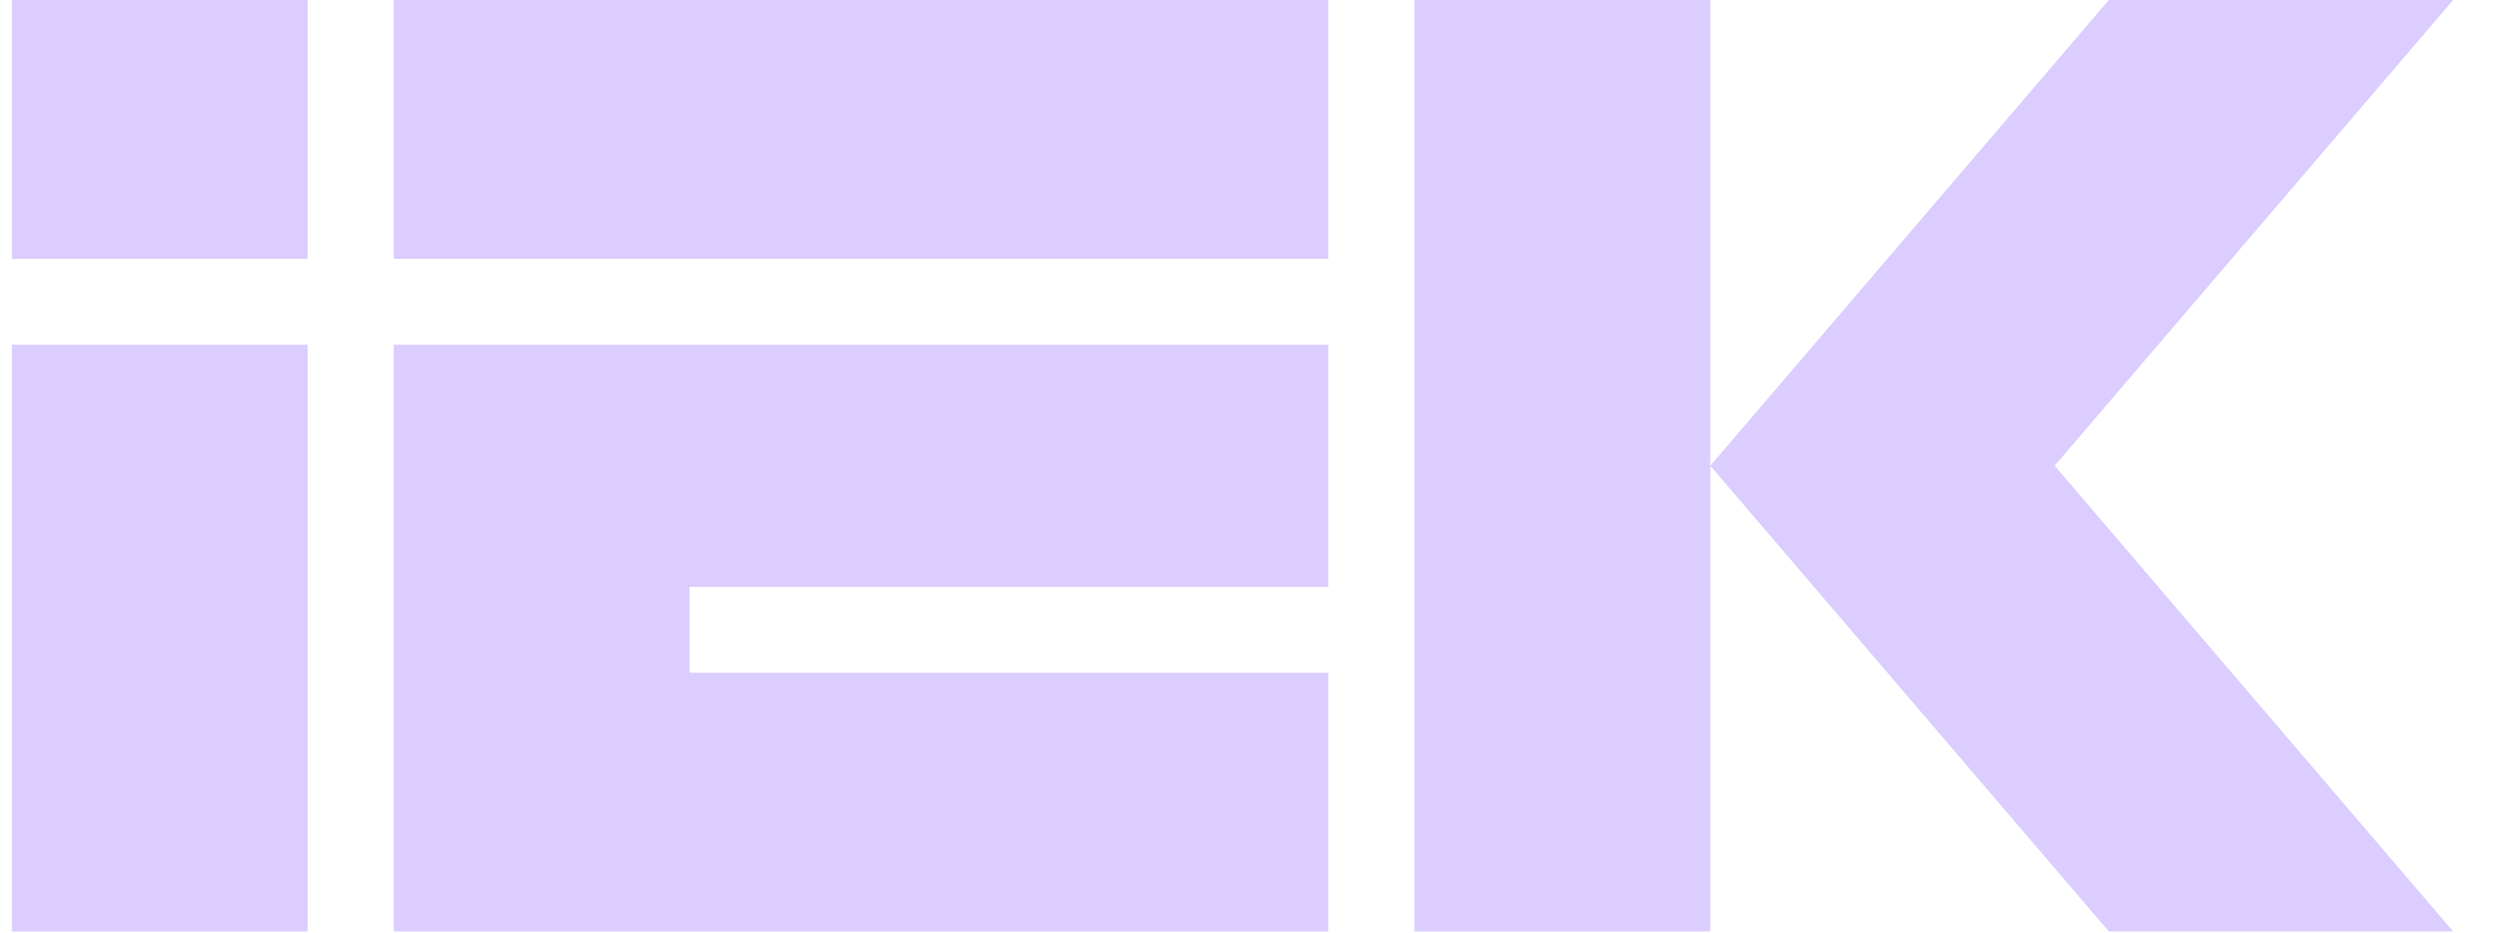 <svg width="126" height="47" viewBox="0 0 126 47" fill="none" xmlns="http://www.w3.org/2000/svg">
<g opacity="0.5">
<g clip-path="url(#clip0_989_2089)">
<path d="M15.505 0H0.595V13.046H15.505V0Z" fill="#B79CFF"/>
<path d="M0.595 46.95H15.505V17.37H0.595V46.95ZM19.844 46.95H66.947V33.904H34.754V29.58H66.947V17.37H19.844V46.95ZM19.844 13.046H66.947V0H19.844V13.046ZM71.289 0V46.95H86.199V0H71.289ZM123.64 0H106.284L86.199 23.473L106.284 46.946H123.64L103.555 23.473L123.64 0Z" fill="#B79CFF"/>
</g>
</g>
<defs>
<clipPath id="clip0_989_2089">
<rect width="124.621" height="47" fill="white" transform="translate(0.595)"/>
</clipPath>
</defs>
</svg>
